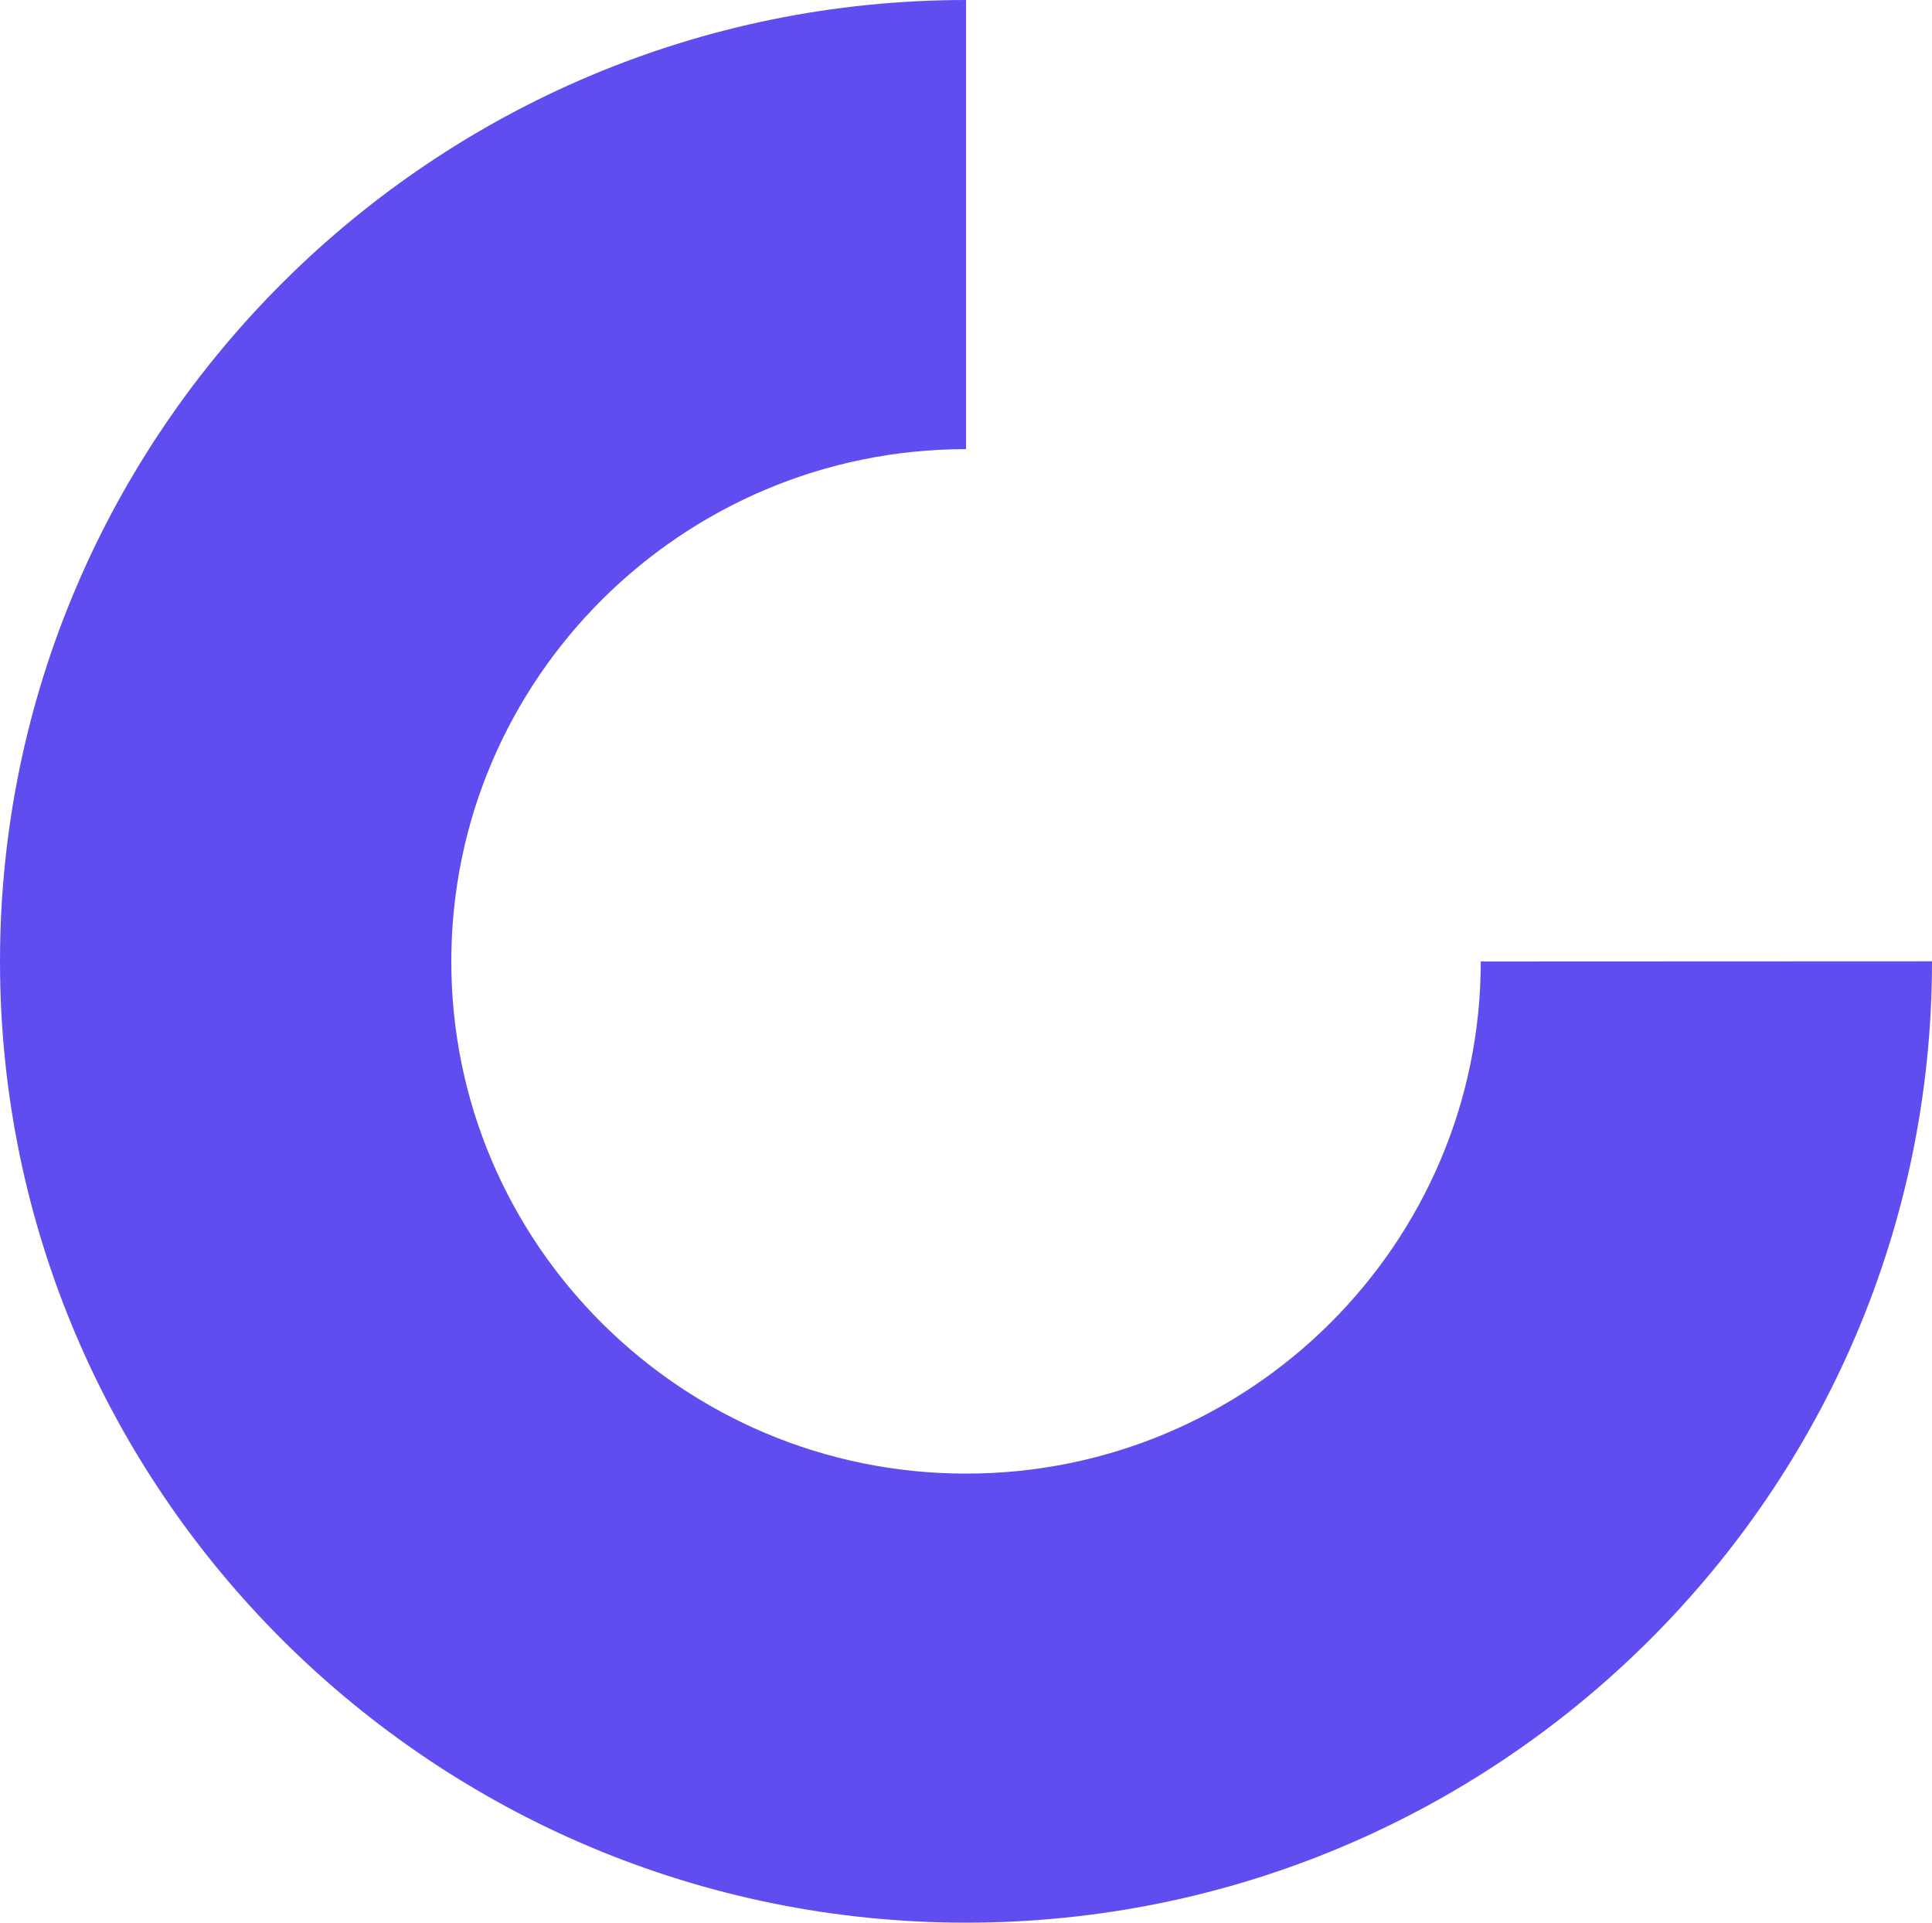 <svg width="1005" height="1000" viewBox="0 0 1005 1000" xmlns="http://www.w3.org/2000/svg"><title>Fill 53</title><desc>Created with Sketch.</desc><path d="M502.529 233.595c-147.644 0-267.766 119.611-267.766 266.492 0 146.909 120.122 266.357 267.766 266.357s267.747-119.447 267.747-266.357l234.724-.096c0 275.716-225.376 500.01-502.471 500.01-277.066 0-502.529-224.293-502.529-499.913 0-275.716 225.463-500.087 502.529-500.087v233.595z" fill="#604DEF"/></svg>